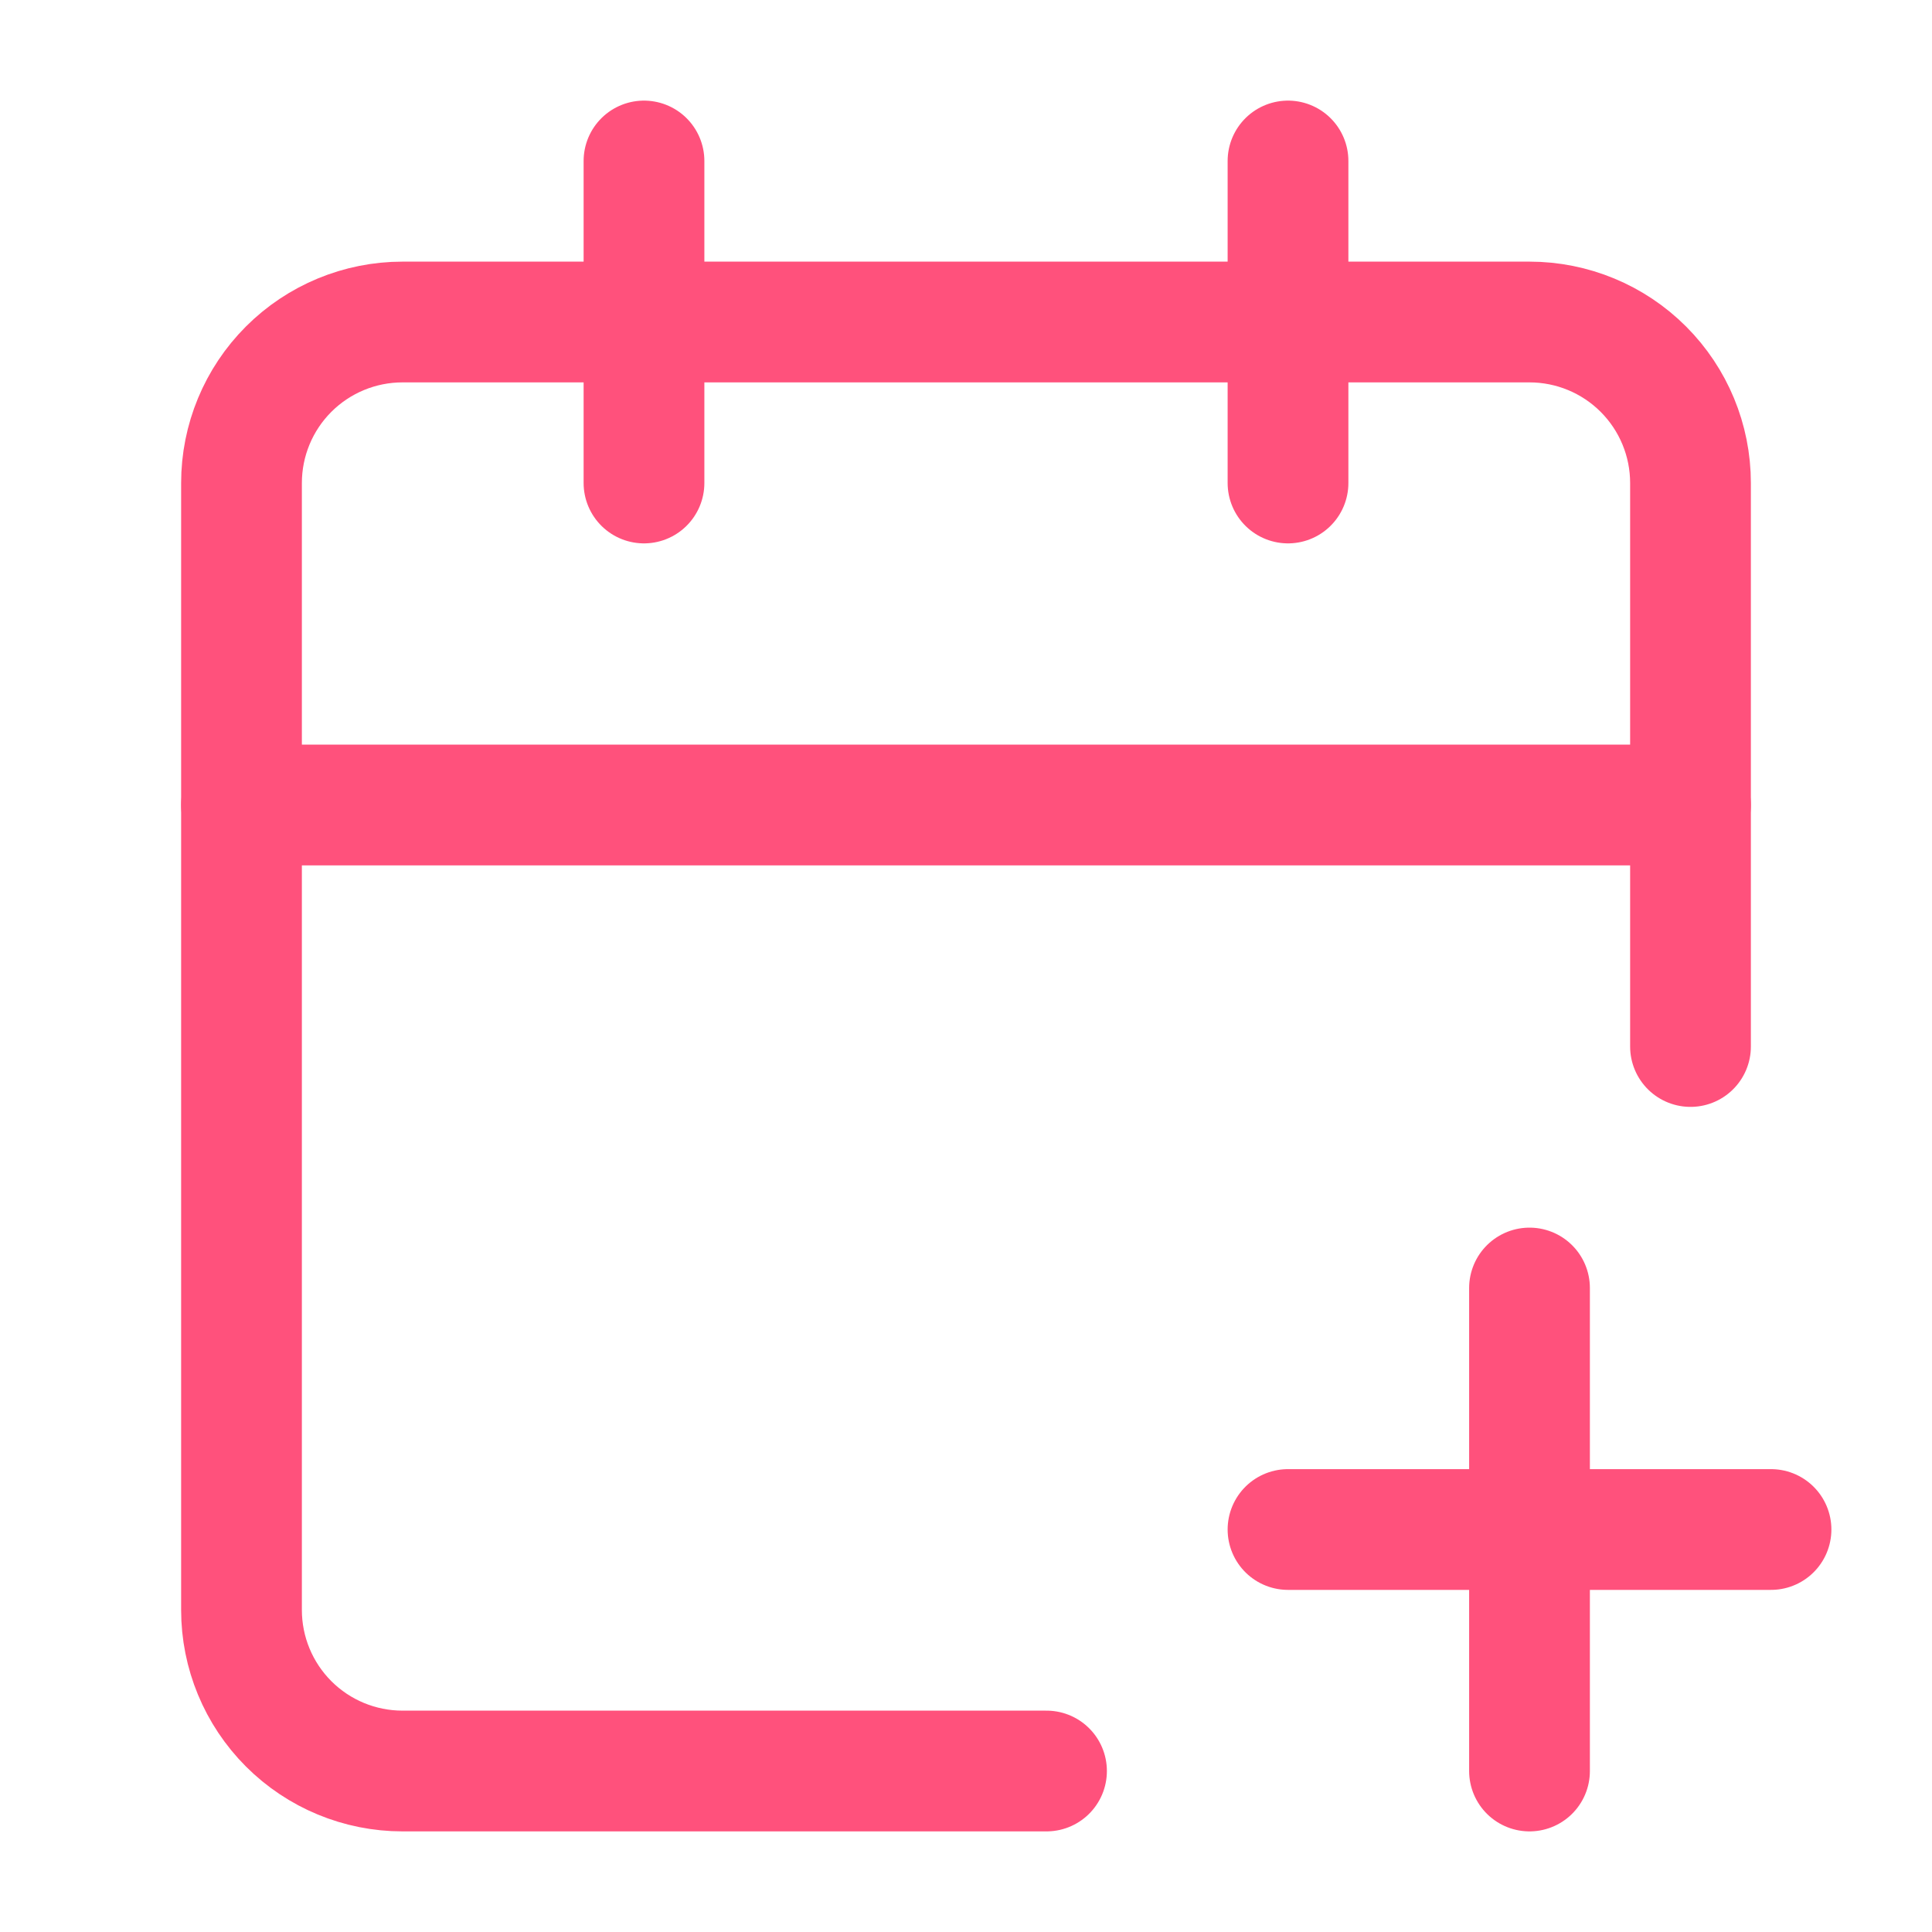 <svg width="64" height="64" viewBox="0 0 64 64" fill="none" xmlns="http://www.w3.org/2000/svg">
<path d="M21.333 5.333V16" stroke="#FF517C" stroke-width="4" stroke-linecap="round" stroke-linejoin="round"/>
<path d="M42.667 5.333V16" stroke="#FF517C" stroke-width="4" stroke-linecap="round" stroke-linejoin="round"/>
<path d="M56 34.667V16C56 14.585 55.438 13.229 54.438 12.229C53.438 11.229 52.081 10.667 50.667 10.667H13.333C11.919 10.667 10.562 11.229 9.562 12.229C8.562 13.229 8 14.585 8 16V53.333C8 54.748 8.562 56.104 9.562 57.105C10.562 58.105 11.919 58.667 13.333 58.667H34.667" stroke="#FF517C" stroke-width="4" stroke-linecap="round" stroke-linejoin="round"/>
<path d="M8 26.667H56" stroke="#FF517C" stroke-width="4" stroke-linecap="round" stroke-linejoin="round"/>
<path d="M42.667 50.667H58.667" stroke="#FF517C" stroke-width="4" stroke-linecap="round" stroke-linejoin="round"/>
<path d="M50.667 42.667V58.667" stroke="#FF517C" stroke-width="4" stroke-linecap="round" stroke-linejoin="round"/>
</svg>
